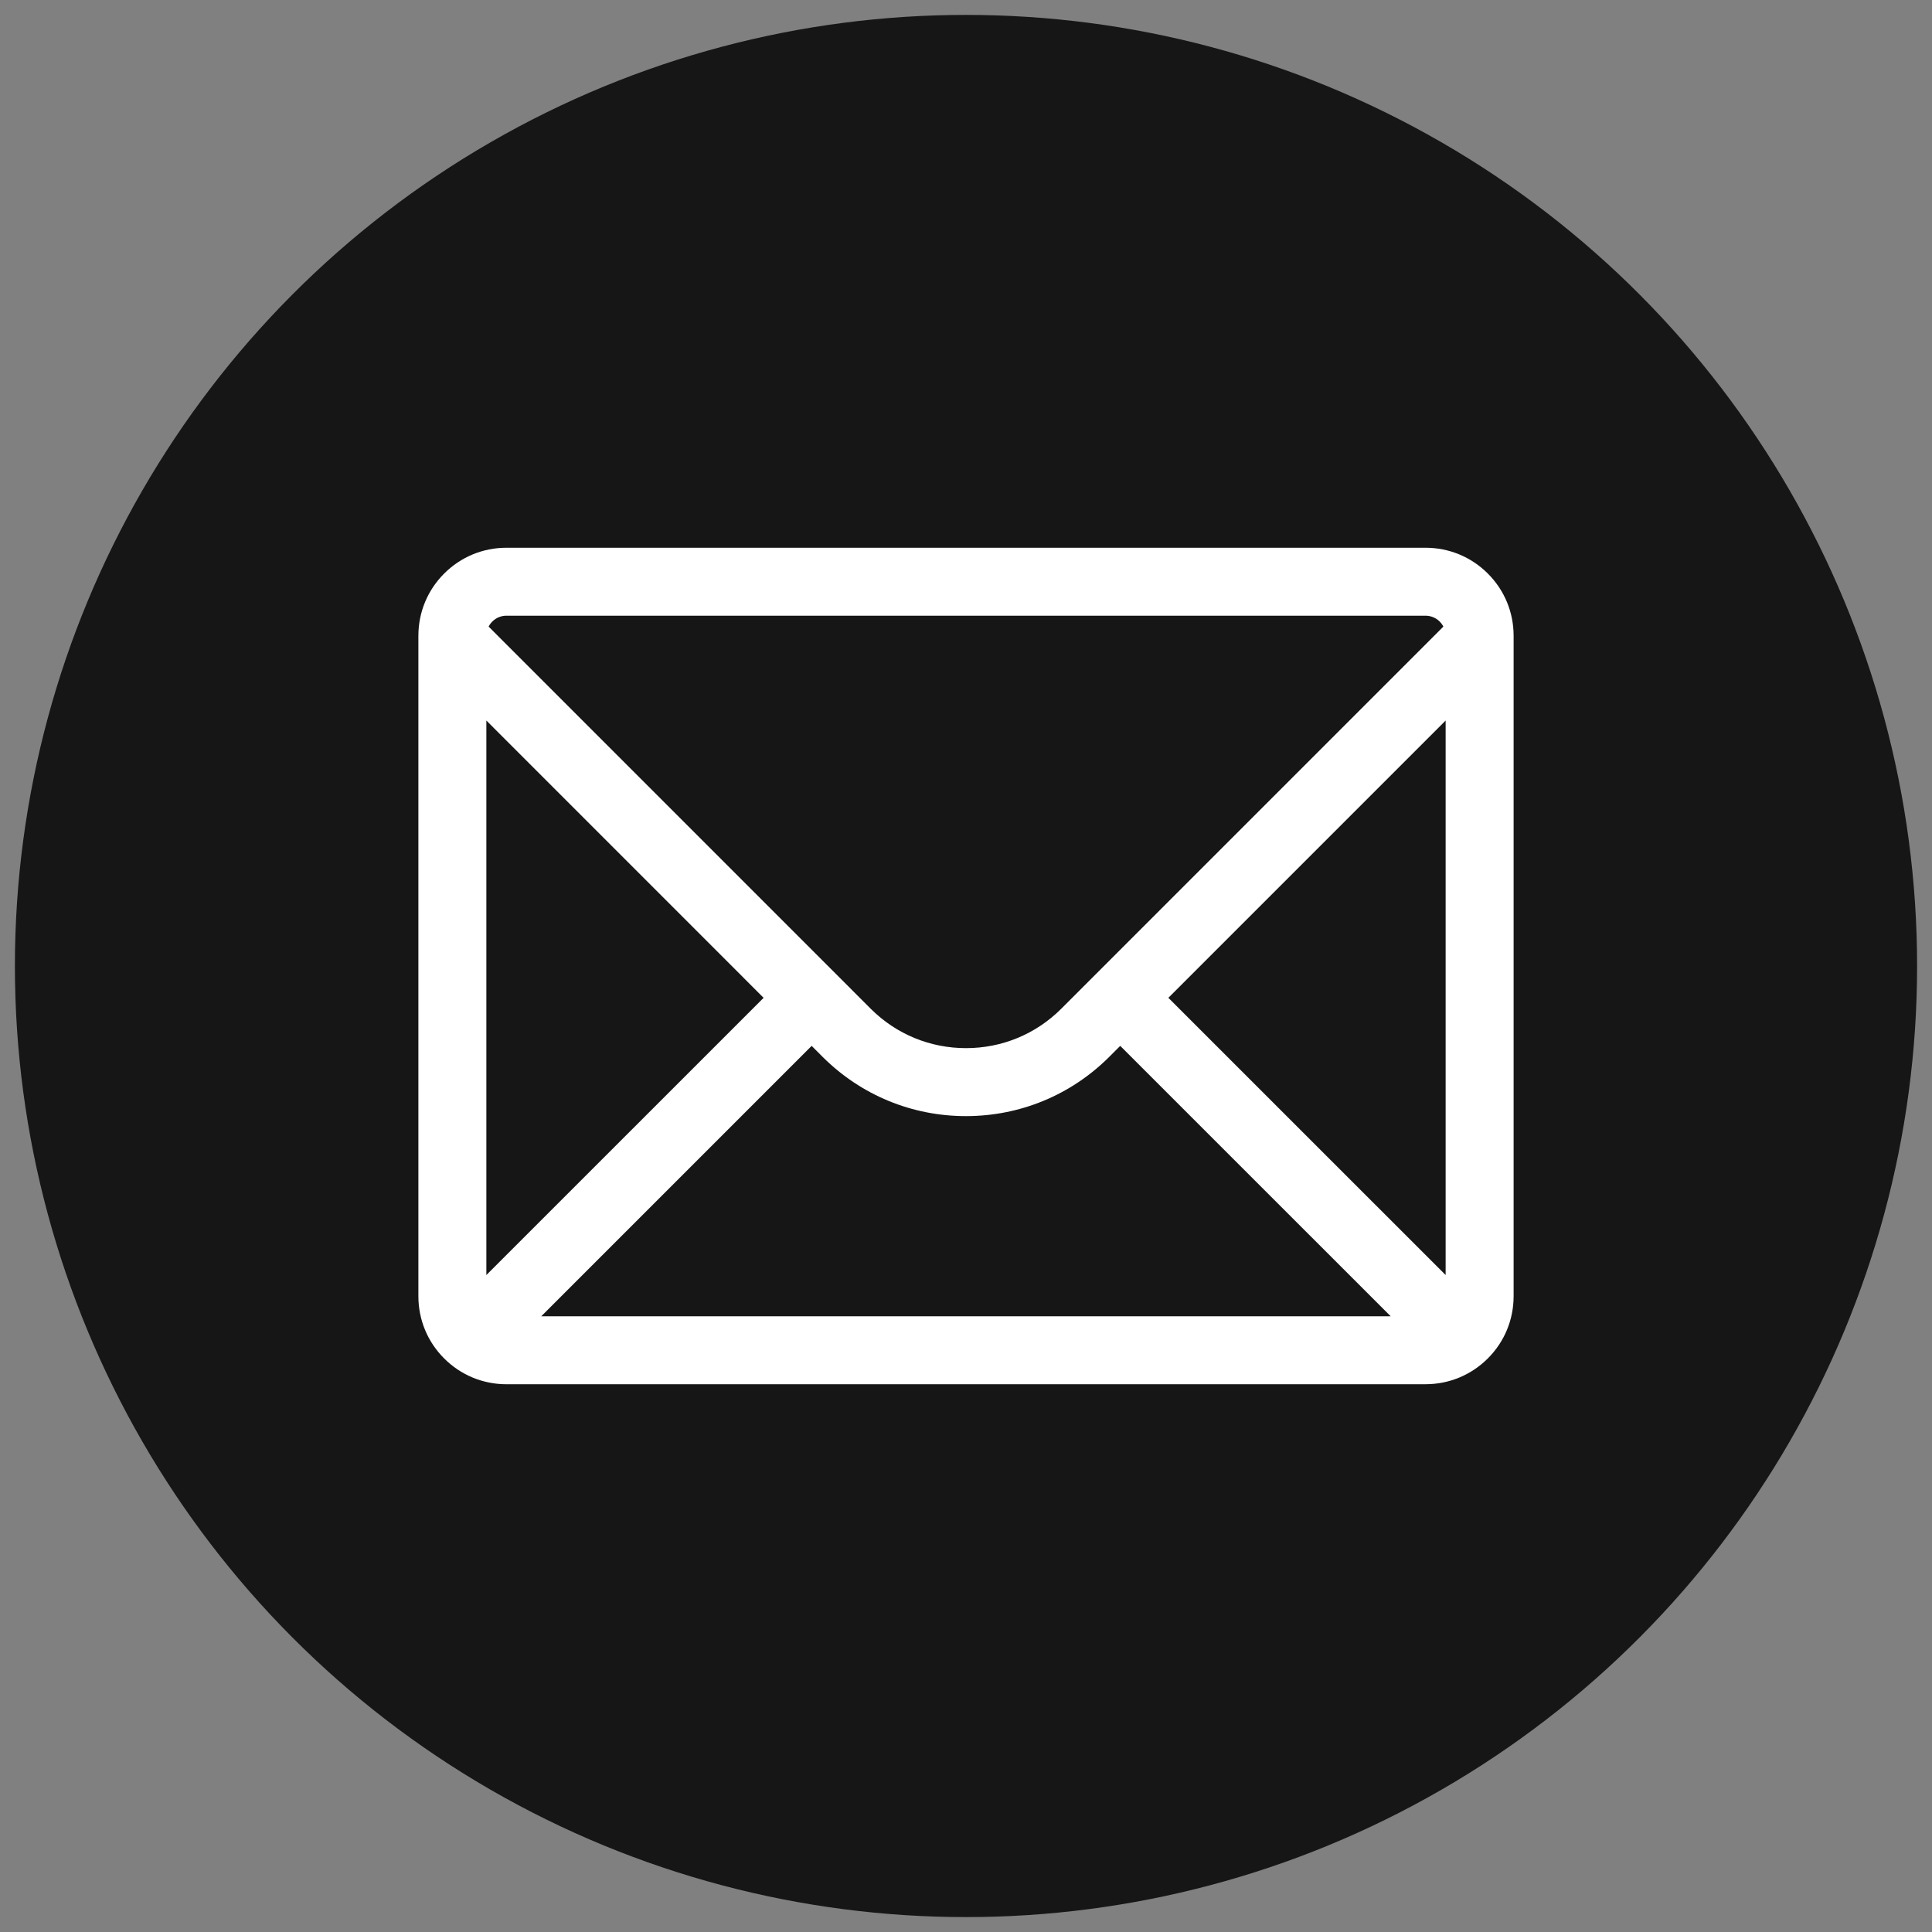 <?xml version="1.0" encoding="utf-8"?>
<!-- Generator: Adobe Illustrator 26.2.1, SVG Export Plug-In . SVG Version: 6.00 Build 0)  -->
<svg version="1.1" id="Layer_1" xmlns="http://www.w3.org/2000/svg" xmlns:xlink="http://www.w3.org/1999/xlink" x="0px" y="0px"
	 viewBox="0 0 700 700" style="enable-background:new 0 0 700 700;" xml:space="preserve">
<rect x="0" y="0" width="700" height="700" fill="#808080" stroke="none"/>
<style type="text/css">
	.st0{fill:#161616;}
	.st1{fill:#FFFFFF;}
</style>
<circle class="st0" cx="350" cy="350" r="344.6"/>
<path class="st1" d="M183.47,501.54c-8.52-0.01-16.52-3.33-22.53-9.34c-6.02-6.01-9.34-14.01-9.35-22.52V230.33
	c0.01-8.52,3.33-16.52,9.35-22.53c6.01-6.01,14.01-9.33,22.52-9.34h333.07c8.52,0.01,16.52,3.33,22.53,9.34
	c6.02,6.01,9.34,14.01,9.35,22.52v239.34c-0.01,8.52-3.33,16.52-9.35,22.53c-6.02,6.01-14.01,9.33-22.52,9.34
	C516.54,501.54,183.47,501.54,183.47,501.54z M503.88,476.92l-98-97.98l-4.05,4.05c-13.88,13.81-32.29,21.4-51.86,21.4
	c-19.56,0-37.97-7.6-51.84-21.39l-4.05-4.06l-97.97,97.97H503.88z M176.22,461.97l100.45-100.44L176.22,261.06V461.97z
	 M523.78,461.97V261.07L423.32,361.53L523.78,461.97z M315.56,365.57c9.2,9.15,21.44,14.19,34.44,14.19c13,0,25.23-5.04,34.45-14.21
	l138.51-138.52c-0.38-0.75-0.9-1.43-1.53-2.02c-1.34-1.24-3.08-1.92-4.91-1.93c0,0-332.98,0-333.04,0c-1.82,0-3.57,0.69-4.91,1.93
	c-0.63,0.58-1.15,1.27-1.53,2.02L315.56,365.57z"/>
</svg>

